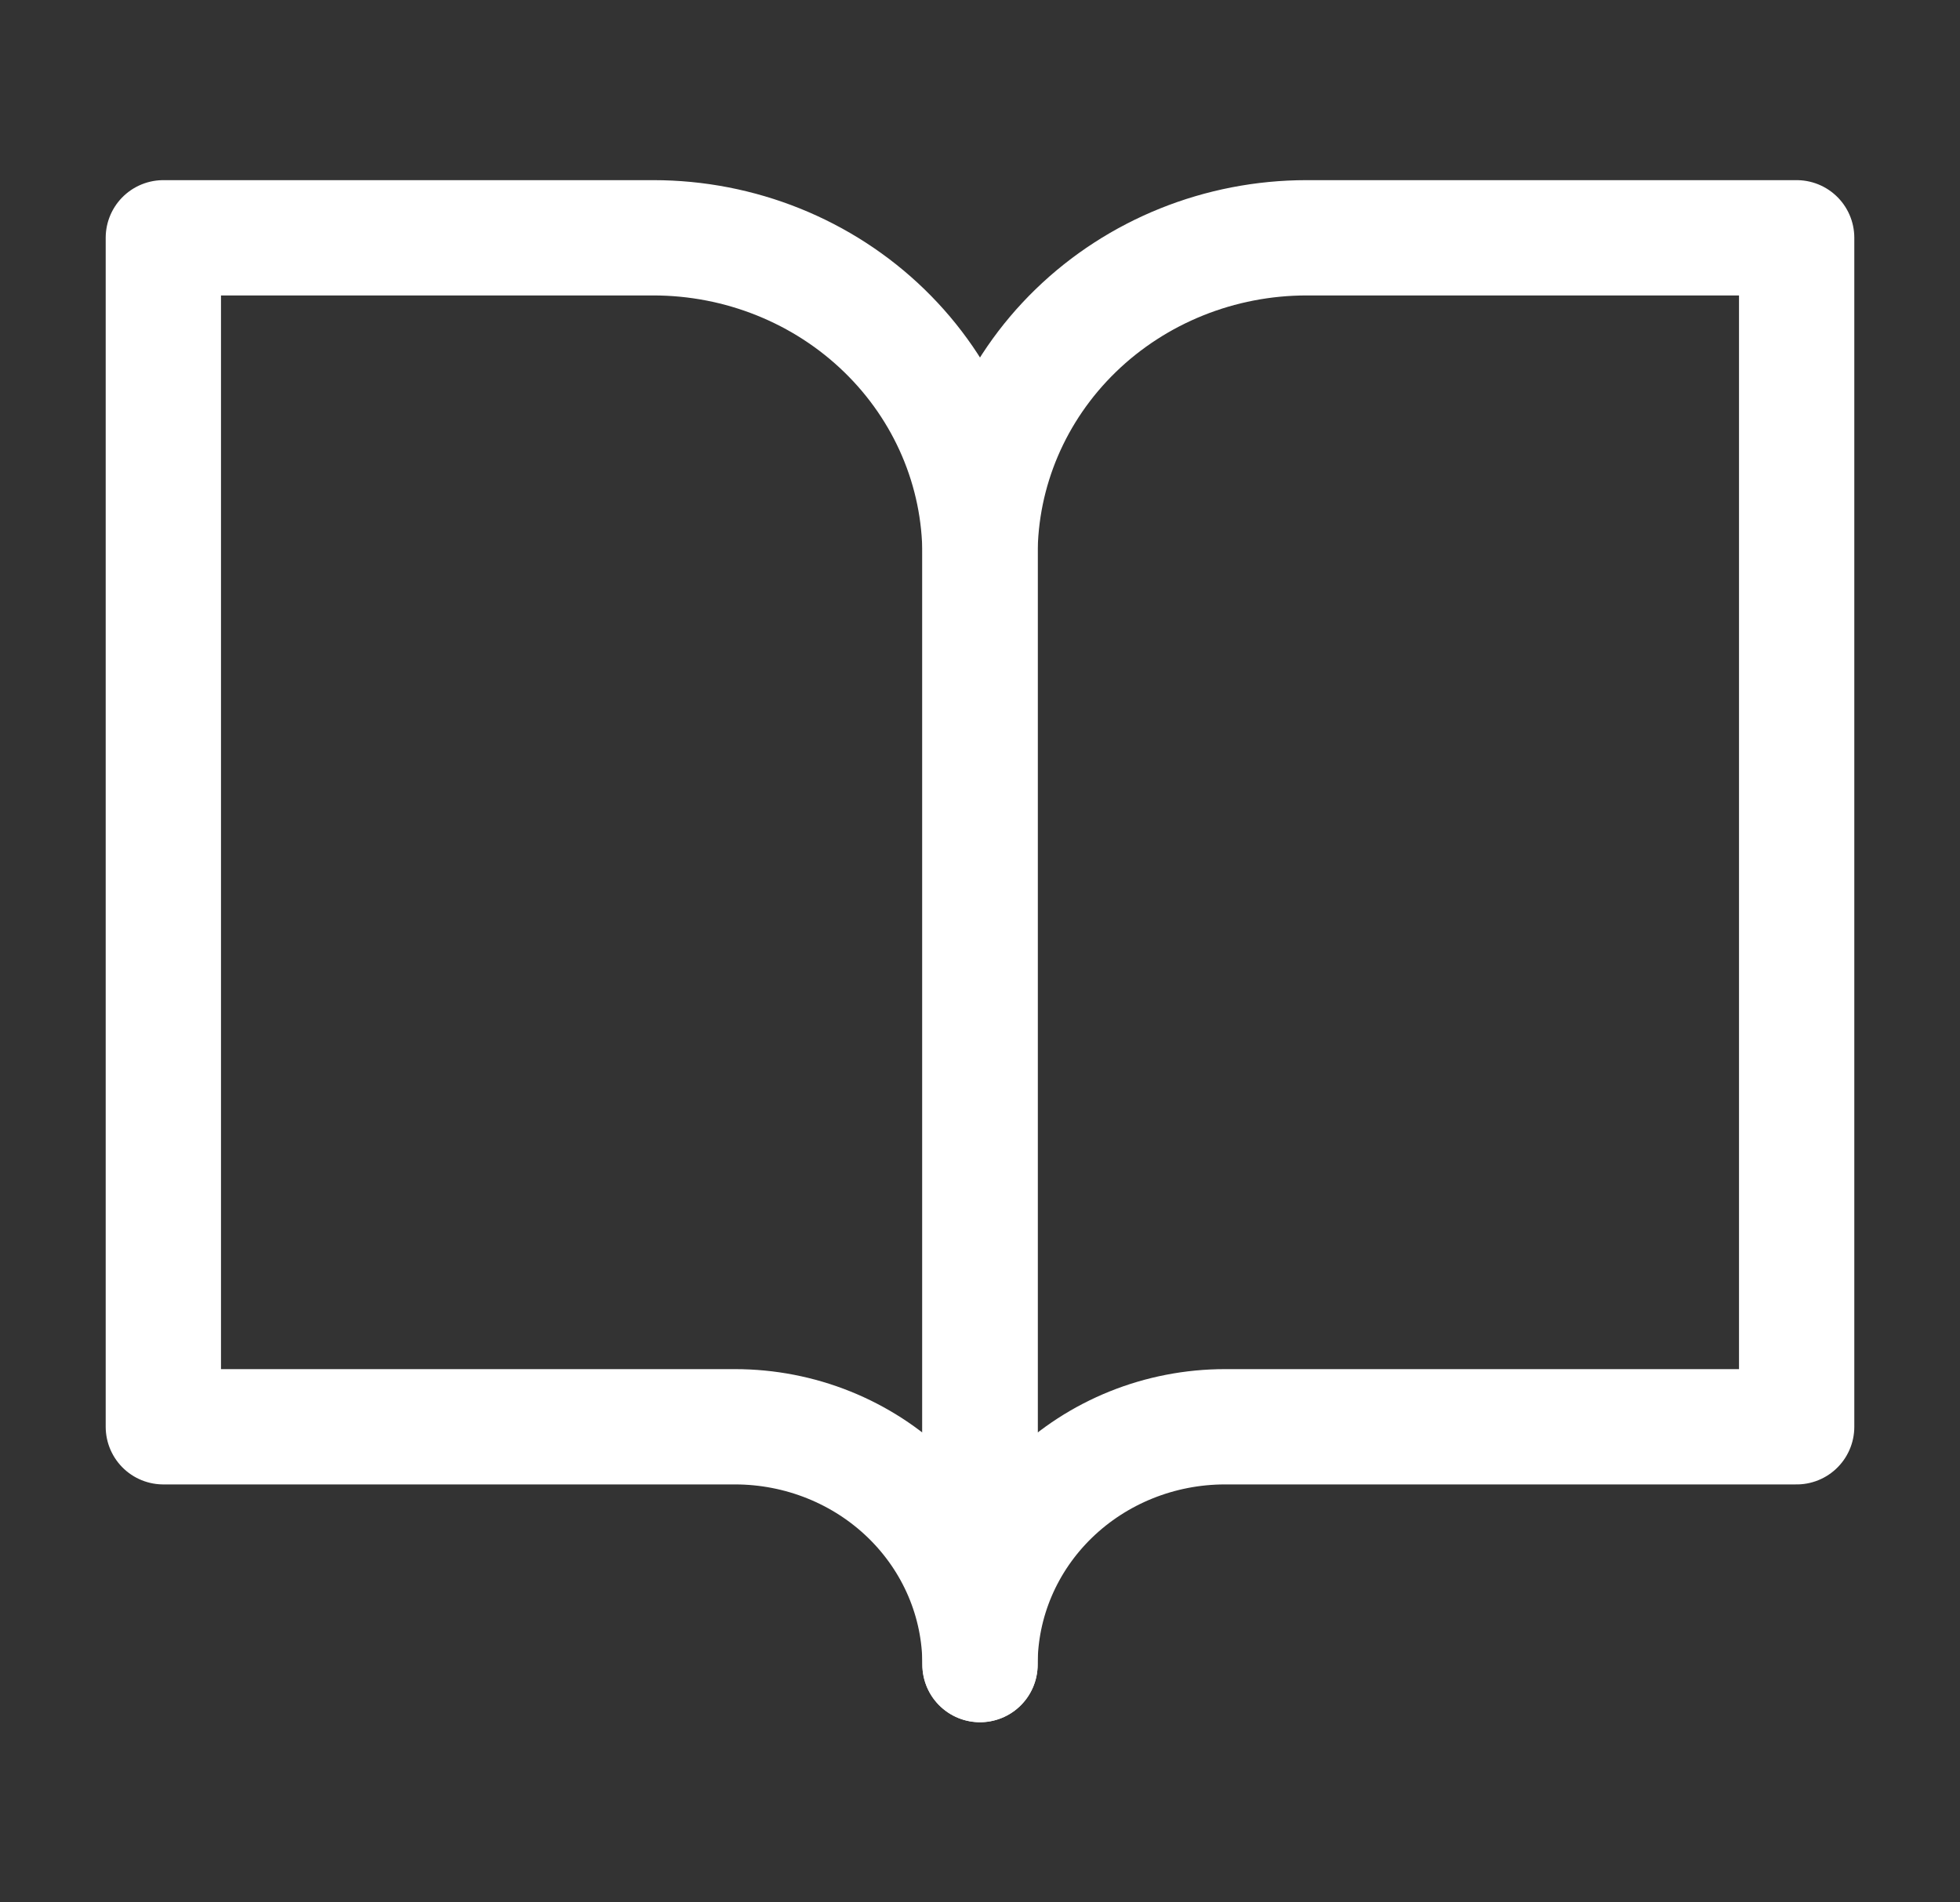 <svg width="68" height="66" viewBox="0 0 68 66" fill="none" xmlns="http://www.w3.org/2000/svg">
<rect x="0" y="0" width="68" height="66" fill="#333333" stroke="none"/>
<path d="M5.667 8.25H22.667C25.672 8.25 28.555 9.409 30.68 11.472C32.806 13.535 34 16.333 34 19.25V57.75C34 55.562 33.104 53.464 31.51 51.916C29.916 50.369 27.754 49.5 25.5 49.5H5.667V8.25Z" stroke="white" stroke-width="4" stroke-linecap="round" stroke-linejoin="round"/>
<path d="M62.333 8.25H45.333C42.328 8.25 39.445 9.409 37.319 11.472C35.194 13.535 34 16.333 34 19.25V57.75C34 55.562 34.895 53.464 36.49 51.916C38.084 50.369 40.246 49.5 42.5 49.5H62.333V8.25Z" stroke="white" stroke-width="4" stroke-linecap="round" stroke-linejoin="round"/>
</svg>
